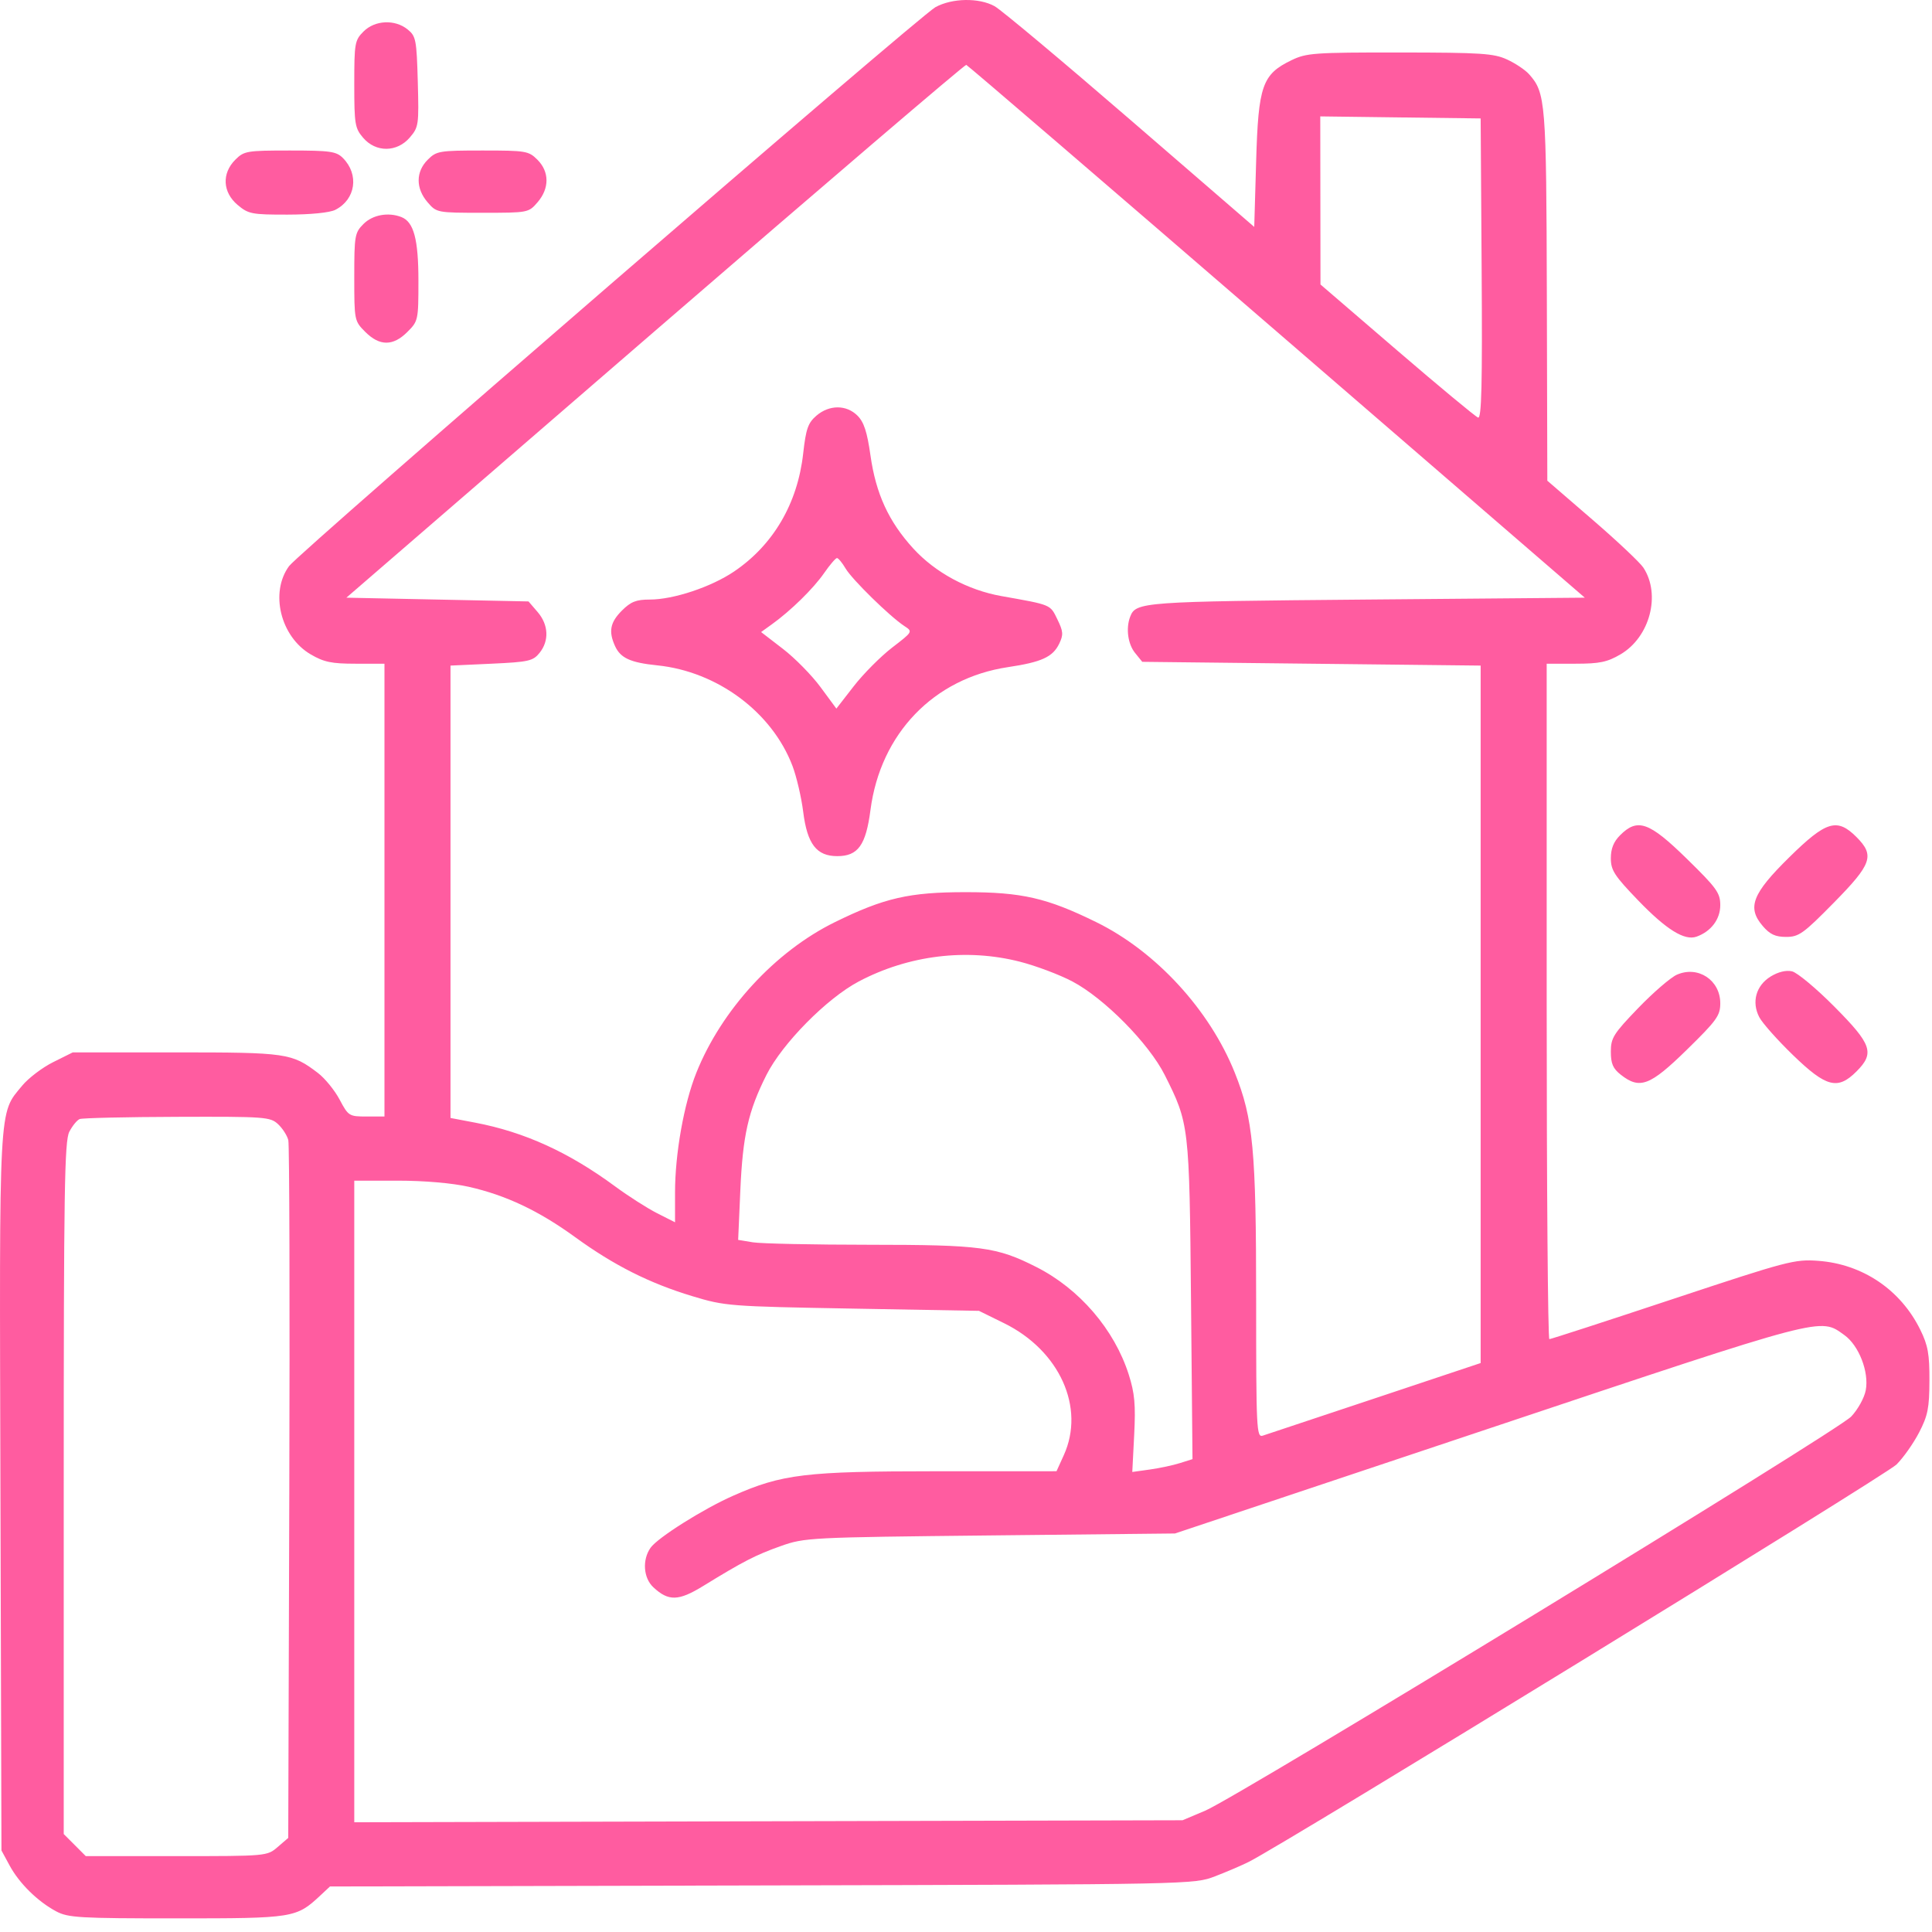<?xml version="1.0" encoding="UTF-8"?> <svg xmlns="http://www.w3.org/2000/svg" width="73" height="73" viewBox="0 0 73 73" fill="none"> <path fill-rule="evenodd" clip-rule="evenodd" d="M35.343 0.272C34.732 0.608 11.307 20.865 10.922 21.39C10.19 22.388 10.598 24.056 11.737 24.724C12.239 25.018 12.528 25.078 13.435 25.078H14.527V33.633V42.187H13.85C13.193 42.187 13.162 42.168 12.833 41.549C12.647 41.197 12.278 40.745 12.014 40.543C11.027 39.791 10.837 39.764 6.646 39.764H2.749L2.008 40.133C1.6 40.336 1.075 40.735 0.84 41.019C-0.058 42.11 -0.025 41.499 0.017 56.383L0.055 69.919L0.364 70.489C0.727 71.161 1.426 71.849 2.123 72.22C2.576 72.461 2.996 72.485 6.685 72.485C11.103 72.485 11.193 72.471 12.107 71.617L12.468 71.28L28.789 71.241C45.077 71.202 45.112 71.201 45.907 70.897C46.345 70.729 46.922 70.482 47.19 70.347C48.579 69.65 71.26 55.736 71.659 55.336C71.918 55.078 72.302 54.533 72.514 54.123C72.842 53.489 72.9 53.201 72.903 52.168C72.907 51.163 72.848 50.834 72.557 50.243C71.814 48.733 70.378 47.763 68.7 47.64C67.811 47.574 67.544 47.645 63.204 49.085C60.696 49.918 58.598 50.599 58.542 50.599C58.487 50.599 58.441 44.857 58.441 37.839V25.078H59.534C60.44 25.078 60.729 25.018 61.231 24.724C62.34 24.073 62.763 22.47 62.095 21.449C61.968 21.255 61.099 20.436 60.164 19.63L58.465 18.163L58.447 11.177C58.428 3.838 58.401 3.508 57.777 2.806C57.633 2.643 57.258 2.392 56.944 2.248C56.441 2.017 55.964 1.986 52.89 1.983C49.654 1.981 49.363 2.001 48.796 2.276C47.693 2.81 47.545 3.233 47.463 6.097L47.391 8.574L42.711 4.529C40.136 2.304 37.828 0.371 37.58 0.234C36.992 -0.092 35.973 -0.075 35.343 0.272ZM13.736 1.19C13.405 1.521 13.386 1.629 13.386 3.178C13.386 4.696 13.411 4.845 13.724 5.209C14.203 5.766 14.999 5.76 15.484 5.196C15.819 4.805 15.831 4.721 15.786 3.087C15.742 1.498 15.716 1.366 15.402 1.112C14.922 0.724 14.167 0.759 13.736 1.19ZM48.244 12.531L59.881 22.583L51.64 22.654C43.142 22.728 42.918 22.744 42.703 23.303C42.536 23.739 42.616 24.335 42.887 24.67L43.16 25.007L49.553 25.078L55.946 25.149V38.325V51.502L51.954 52.834C49.758 53.567 47.849 54.202 47.712 54.246C47.478 54.321 47.463 54.014 47.463 49.131C47.463 43.445 47.352 42.271 46.657 40.534C45.705 38.155 43.676 35.949 41.422 34.843C39.557 33.927 38.612 33.71 36.484 33.71C34.356 33.71 33.411 33.927 31.546 34.843C29.292 35.949 27.263 38.155 26.311 40.534C25.841 41.709 25.506 43.592 25.506 45.06V46.184L24.828 45.841C24.456 45.652 23.743 45.196 23.244 44.829C21.487 43.534 19.816 42.773 17.949 42.418L17.022 42.242V33.696V25.149L18.568 25.078C19.976 25.013 20.138 24.977 20.386 24.67C20.756 24.212 20.728 23.607 20.314 23.125L19.97 22.725L16.529 22.654L13.088 22.583L24.751 12.502C31.165 6.959 36.457 2.435 36.51 2.451C36.564 2.466 41.844 7.003 48.244 12.531ZM55.983 10.155C56.012 14.54 55.981 15.822 55.849 15.778C55.754 15.746 54.376 14.602 52.785 13.235L49.894 10.749L49.89 7.574L49.886 4.398L52.916 4.437L55.946 4.475L55.983 10.155ZM8.889 6.037C8.374 6.553 8.411 7.265 8.977 7.742C9.387 8.087 9.513 8.111 10.867 8.109C11.74 8.108 12.457 8.036 12.669 7.929C13.44 7.539 13.578 6.592 12.955 5.969C12.706 5.72 12.476 5.687 10.956 5.687C9.323 5.687 9.222 5.704 8.889 6.037ZM16.16 6.037C15.707 6.49 15.705 7.117 16.154 7.64C16.496 8.037 16.509 8.04 18.234 8.04C19.959 8.04 19.972 8.037 20.314 7.64C20.763 7.117 20.761 6.49 20.308 6.037C19.975 5.704 19.874 5.687 18.234 5.687C16.594 5.687 16.493 5.704 16.16 6.037ZM13.736 8.461C13.405 8.792 13.386 8.899 13.386 10.468C13.386 12.11 13.39 12.129 13.803 12.542C14.344 13.083 14.853 13.083 15.393 12.542C15.802 12.134 15.81 12.095 15.81 10.61C15.81 9.038 15.634 8.381 15.162 8.2C14.666 8.009 14.081 8.117 13.736 8.461ZM30.848 15.706C30.529 15.981 30.453 16.201 30.347 17.142C30.136 19.026 29.217 20.593 27.737 21.594C26.87 22.18 25.447 22.654 24.553 22.654C24.038 22.654 23.835 22.735 23.498 23.071C23.053 23.517 22.987 23.859 23.24 24.414C23.446 24.865 23.822 25.037 24.831 25.14C27.105 25.372 29.171 26.908 29.944 28.941C30.097 29.345 30.279 30.123 30.348 30.67C30.501 31.893 30.852 32.349 31.636 32.349C32.421 32.349 32.717 31.936 32.891 30.602C33.268 27.719 35.281 25.628 38.083 25.208C39.36 25.017 39.78 24.825 40.023 24.32C40.185 23.982 40.175 23.857 39.951 23.398C39.676 22.835 39.736 22.86 37.839 22.523C36.567 22.297 35.34 21.635 34.509 20.726C33.577 19.706 33.095 18.657 32.89 17.205C32.764 16.318 32.644 15.949 32.4 15.706C31.983 15.288 31.334 15.288 30.848 15.706ZM31.951 21.481C32.199 21.901 33.626 23.298 34.17 23.654C34.494 23.866 34.493 23.867 33.708 24.47C33.276 24.803 32.625 25.457 32.262 25.924L31.602 26.774L31.003 25.962C30.674 25.515 30.034 24.864 29.581 24.516L28.758 23.882L29.164 23.59C29.883 23.073 30.733 22.239 31.138 21.655C31.355 21.342 31.574 21.086 31.625 21.086C31.676 21.086 31.823 21.264 31.951 21.481ZM61.215 31.559C60.971 31.802 60.865 32.067 60.865 32.429C60.865 32.882 61 33.09 61.899 34.023C62.96 35.124 63.648 35.552 64.101 35.392C64.649 35.198 65 34.735 65 34.204C65 33.738 64.868 33.556 63.735 32.447C62.31 31.053 61.874 30.899 61.215 31.559ZM67.614 32.385C66.204 33.771 66.004 34.29 66.606 34.991C66.877 35.306 67.082 35.401 67.489 35.401C67.969 35.401 68.141 35.277 69.29 34.109C70.733 32.643 70.842 32.324 70.144 31.625C69.414 30.896 69.002 31.019 67.614 32.385ZM38.538 36.338C39.144 36.493 40.036 36.829 40.521 37.085C41.728 37.722 43.41 39.427 44.01 40.62C44.932 42.456 44.94 42.52 45.002 49.124L45.058 55.133L44.585 55.282C44.325 55.365 43.813 55.474 43.447 55.525L42.783 55.618L42.855 54.214C42.913 53.074 42.874 52.645 42.65 51.939C42.107 50.235 40.787 48.698 39.158 47.874C37.655 47.113 37.069 47.035 32.854 47.033C30.734 47.032 28.749 46.991 28.445 46.94L27.891 46.849L27.973 44.981C28.065 42.902 28.271 41.987 28.958 40.62C29.558 39.426 31.241 37.722 32.449 37.084C34.331 36.091 36.522 35.822 38.538 36.338ZM63.36 36.829C63.125 36.933 62.467 37.501 61.899 38.09C60.964 39.06 60.865 39.218 60.865 39.738C60.865 40.19 60.946 40.377 61.241 40.608C61.959 41.173 62.343 41.028 63.735 39.666C64.868 38.557 65 38.375 65 37.909C65 37.032 64.158 36.477 63.36 36.829ZM66.902 36.898C66.35 37.24 66.176 37.861 66.474 38.434C66.589 38.656 67.164 39.302 67.751 39.87C69.002 41.081 69.437 41.194 70.144 40.487C70.841 39.79 70.732 39.467 69.313 38.038C68.627 37.346 67.905 36.745 67.709 36.701C67.485 36.65 67.185 36.724 66.902 36.898ZM10.506 42.476C10.677 42.635 10.851 42.908 10.894 43.082C10.936 43.257 10.953 49.259 10.931 56.422L10.891 69.445L10.491 69.789C10.092 70.132 10.081 70.133 6.666 70.133H3.241L2.825 69.716L2.408 69.299V56.235C2.408 44.984 2.437 43.115 2.619 42.763C2.735 42.539 2.911 42.323 3.011 42.283C3.111 42.243 4.768 42.205 6.694 42.199C10.023 42.188 10.211 42.202 10.506 42.476ZM17.707 44.842C19.116 45.16 20.359 45.748 21.735 46.748C23.201 47.812 24.535 48.484 26.158 48.975C27.399 49.35 27.55 49.362 32.21 49.445L36.99 49.53L37.943 49.999C40.037 51.031 41.011 53.186 40.195 54.984L39.92 55.59L35.386 55.591C30.431 55.592 29.554 55.697 27.699 56.517C26.57 57.016 24.847 58.102 24.581 58.482C24.261 58.938 24.309 59.623 24.686 59.974C25.26 60.51 25.637 60.5 26.575 59.923C28.089 58.993 28.553 58.754 29.498 58.419C30.405 58.097 30.574 58.089 37.411 58.016L44.397 57.942L56.283 53.969C69.075 49.693 68.752 49.778 69.687 50.444C70.237 50.836 70.627 51.839 70.497 52.529C70.444 52.816 70.198 53.26 69.946 53.525C69.413 54.085 46.8 67.881 45.538 68.416L44.682 68.778L29.034 68.816L13.386 68.854V56.733V44.611H15.034C16.035 44.611 17.083 44.702 17.707 44.842Z" fill="#FF5CA0"></path> </svg> 